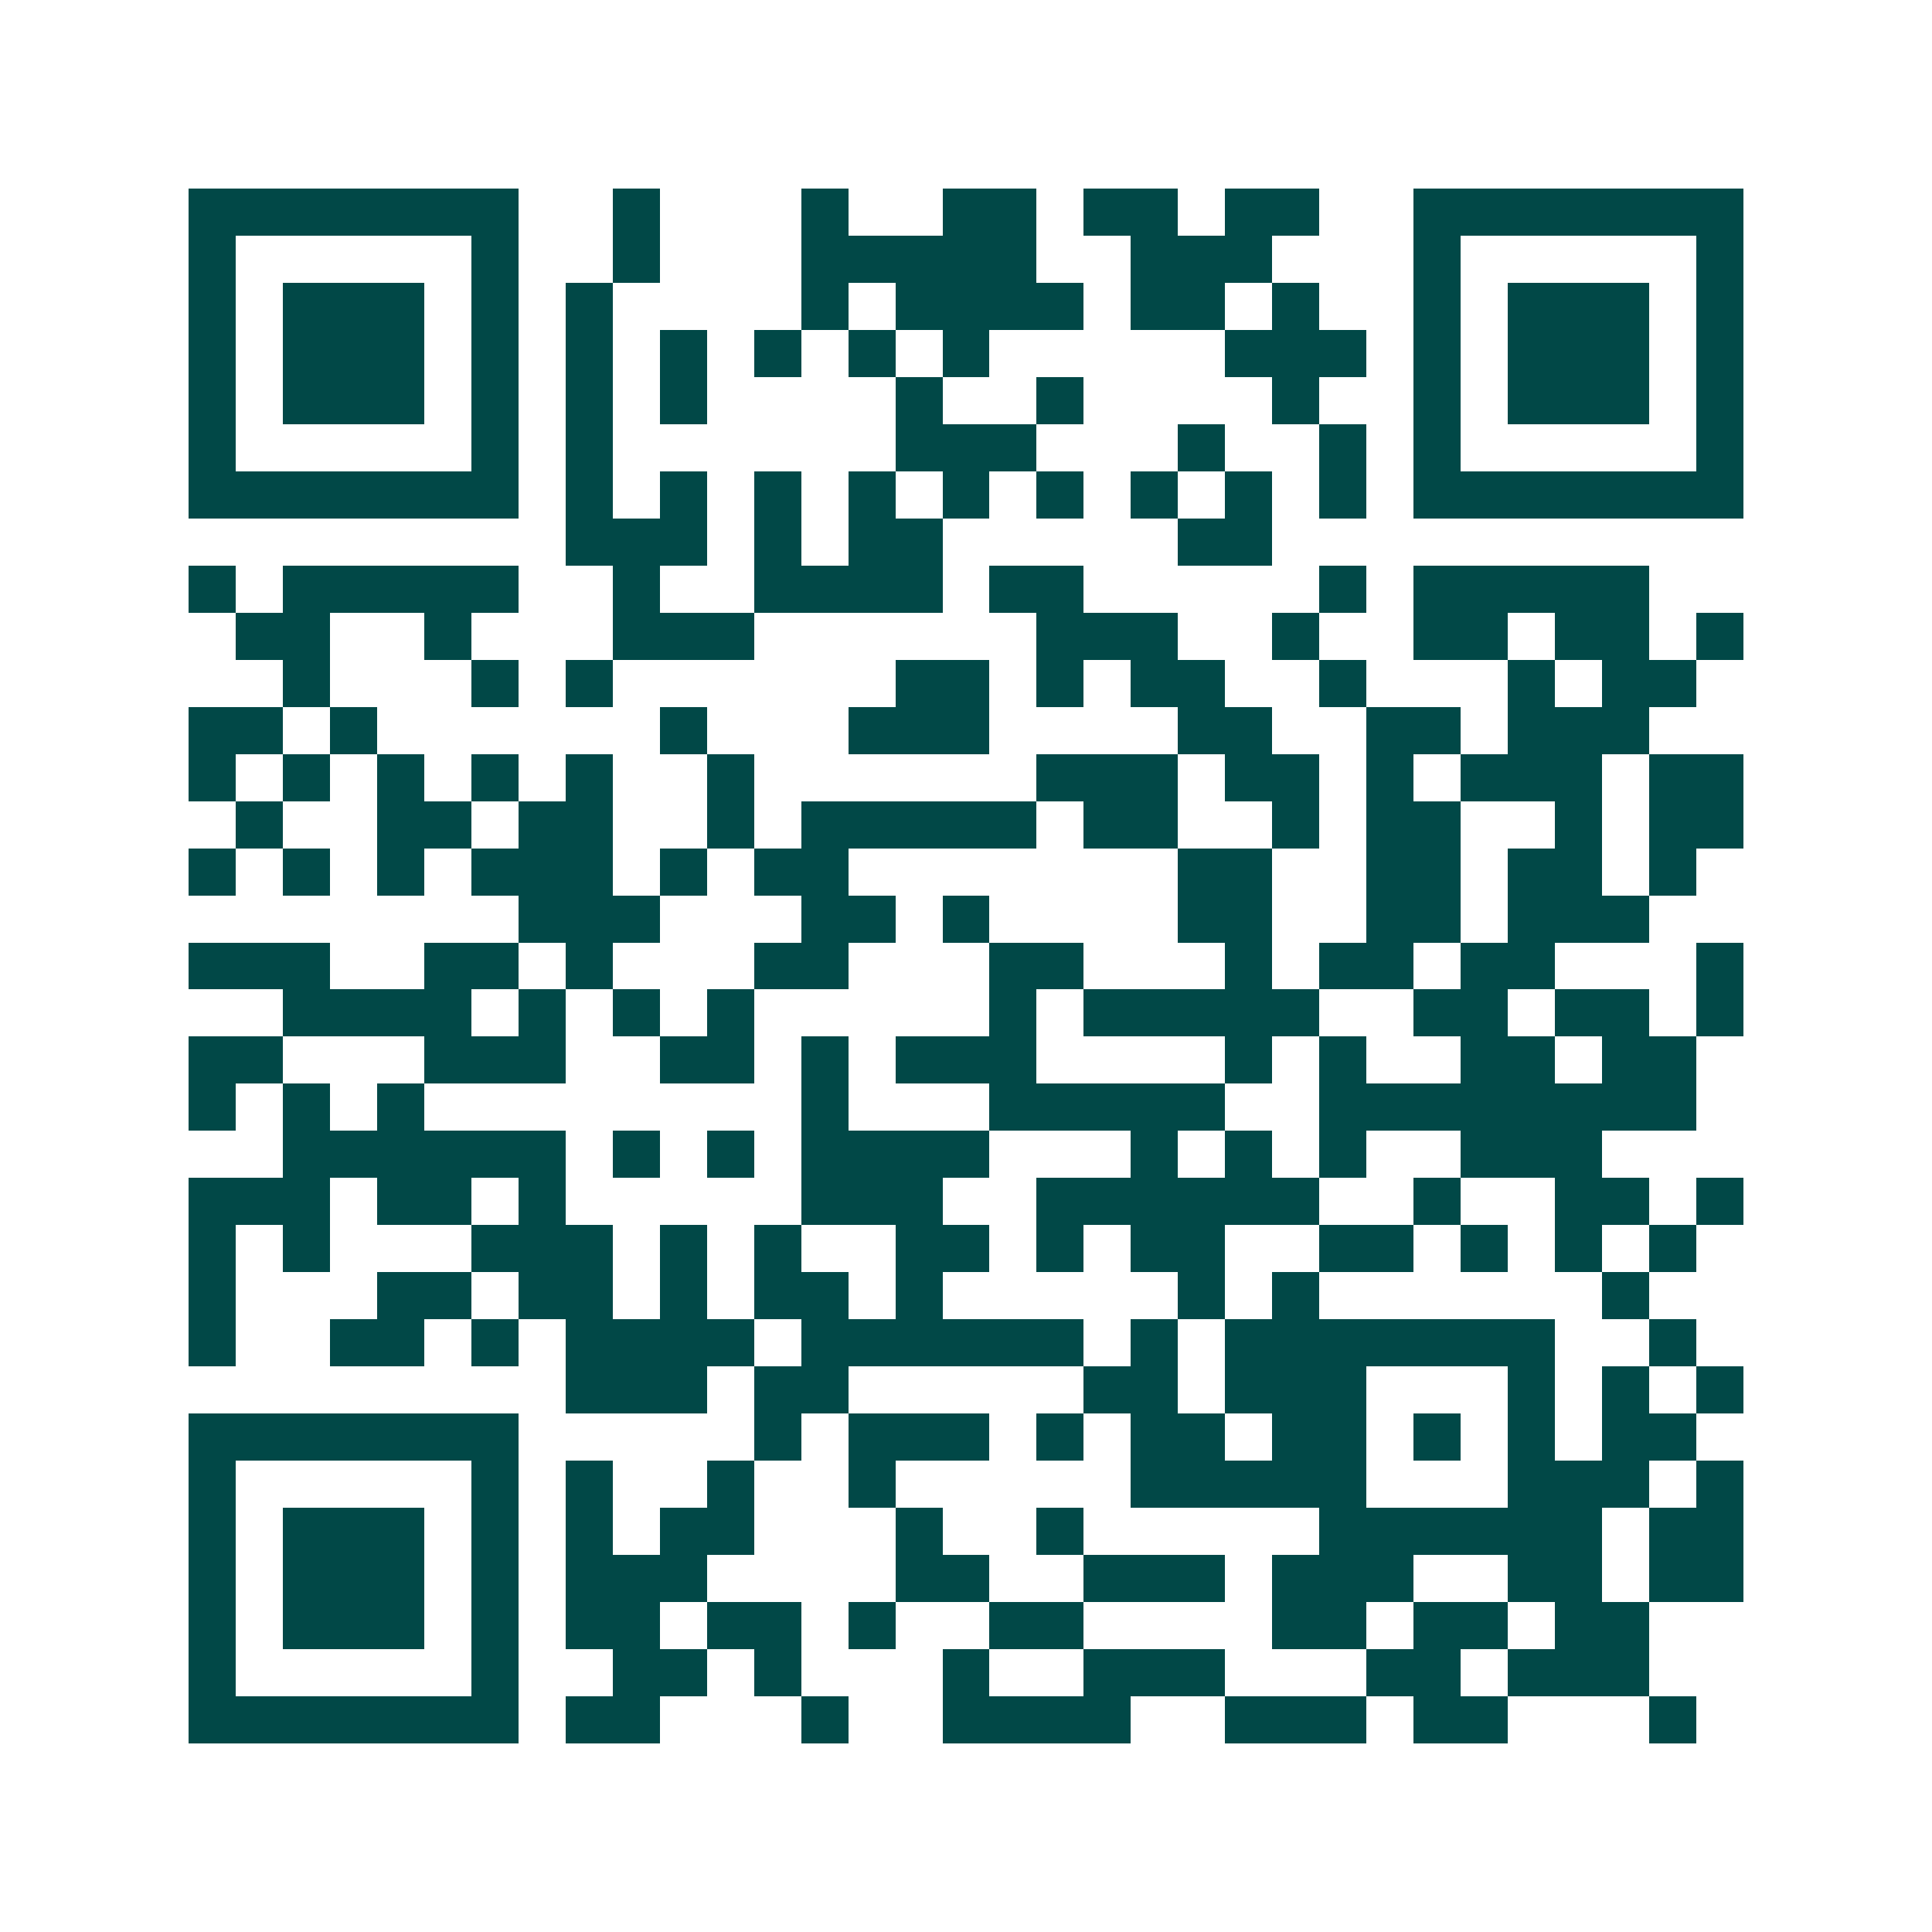 <svg xmlns="http://www.w3.org/2000/svg" width="200" height="200" viewBox="0 0 41 41" shape-rendering="crispEdges"><path fill="#ffffff" d="M0 0h41v41H0z"/><path stroke="#014847" d="M4 4.5h7m2 0h1m3 0h1m2 0h2m1 0h2m1 0h2m2 0h7M4 5.5h1m5 0h1m2 0h1m3 0h5m2 0h3m3 0h1m5 0h1M4 6.5h1m1 0h3m1 0h1m1 0h1m4 0h1m1 0h4m1 0h2m1 0h1m2 0h1m1 0h3m1 0h1M4 7.5h1m1 0h3m1 0h1m1 0h1m1 0h1m1 0h1m1 0h1m1 0h1m5 0h3m1 0h1m1 0h3m1 0h1M4 8.5h1m1 0h3m1 0h1m1 0h1m1 0h1m4 0h1m2 0h1m4 0h1m2 0h1m1 0h3m1 0h1M4 9.5h1m5 0h1m1 0h1m6 0h3m3 0h1m2 0h1m1 0h1m5 0h1M4 10.5h7m1 0h1m1 0h1m1 0h1m1 0h1m1 0h1m1 0h1m1 0h1m1 0h1m1 0h1m1 0h7M12 11.5h3m1 0h1m1 0h2m5 0h2M4 12.5h1m1 0h5m2 0h1m2 0h4m1 0h2m5 0h1m1 0h5M5 13.5h2m2 0h1m3 0h3m6 0h3m2 0h1m2 0h2m1 0h2m1 0h1M6 14.5h1m3 0h1m1 0h1m6 0h2m1 0h1m1 0h2m2 0h1m3 0h1m1 0h2M4 15.5h2m1 0h1m6 0h1m3 0h3m4 0h2m2 0h2m1 0h3M4 16.5h1m1 0h1m1 0h1m1 0h1m1 0h1m2 0h1m6 0h3m1 0h2m1 0h1m1 0h3m1 0h2M5 17.5h1m2 0h2m1 0h2m2 0h1m1 0h5m1 0h2m2 0h1m1 0h2m2 0h1m1 0h2M4 18.5h1m1 0h1m1 0h1m1 0h3m1 0h1m1 0h2m7 0h2m2 0h2m1 0h2m1 0h1M11 19.5h3m3 0h2m1 0h1m4 0h2m2 0h2m1 0h3M4 20.5h3m2 0h2m1 0h1m3 0h2m3 0h2m3 0h1m1 0h2m1 0h2m3 0h1M6 21.5h4m1 0h1m1 0h1m1 0h1m5 0h1m1 0h5m2 0h2m1 0h2m1 0h1M4 22.5h2m3 0h3m2 0h2m1 0h1m1 0h3m4 0h1m1 0h1m2 0h2m1 0h2M4 23.5h1m1 0h1m1 0h1m8 0h1m3 0h5m2 0h8M6 24.5h6m1 0h1m1 0h1m1 0h4m3 0h1m1 0h1m1 0h1m2 0h3M4 25.5h3m1 0h2m1 0h1m5 0h3m2 0h6m2 0h1m2 0h2m1 0h1M4 26.5h1m1 0h1m3 0h3m1 0h1m1 0h1m2 0h2m1 0h1m1 0h2m2 0h2m1 0h1m1 0h1m1 0h1M4 27.5h1m3 0h2m1 0h2m1 0h1m1 0h2m1 0h1m5 0h1m1 0h1m6 0h1M4 28.5h1m2 0h2m1 0h1m1 0h4m1 0h6m1 0h1m1 0h7m2 0h1M12 29.5h3m1 0h2m5 0h2m1 0h3m3 0h1m1 0h1m1 0h1M4 30.5h7m5 0h1m1 0h3m1 0h1m1 0h2m1 0h2m1 0h1m1 0h1m1 0h2M4 31.5h1m5 0h1m1 0h1m2 0h1m2 0h1m5 0h5m3 0h3m1 0h1M4 32.5h1m1 0h3m1 0h1m1 0h1m1 0h2m3 0h1m2 0h1m5 0h6m1 0h2M4 33.5h1m1 0h3m1 0h1m1 0h3m4 0h2m2 0h3m1 0h3m2 0h2m1 0h2M4 34.5h1m1 0h3m1 0h1m1 0h2m1 0h2m1 0h1m2 0h2m4 0h2m1 0h2m1 0h2M4 35.5h1m5 0h1m2 0h2m1 0h1m3 0h1m2 0h3m3 0h2m1 0h3M4 36.5h7m1 0h2m3 0h1m2 0h4m2 0h3m1 0h2m3 0h1"/></svg>
